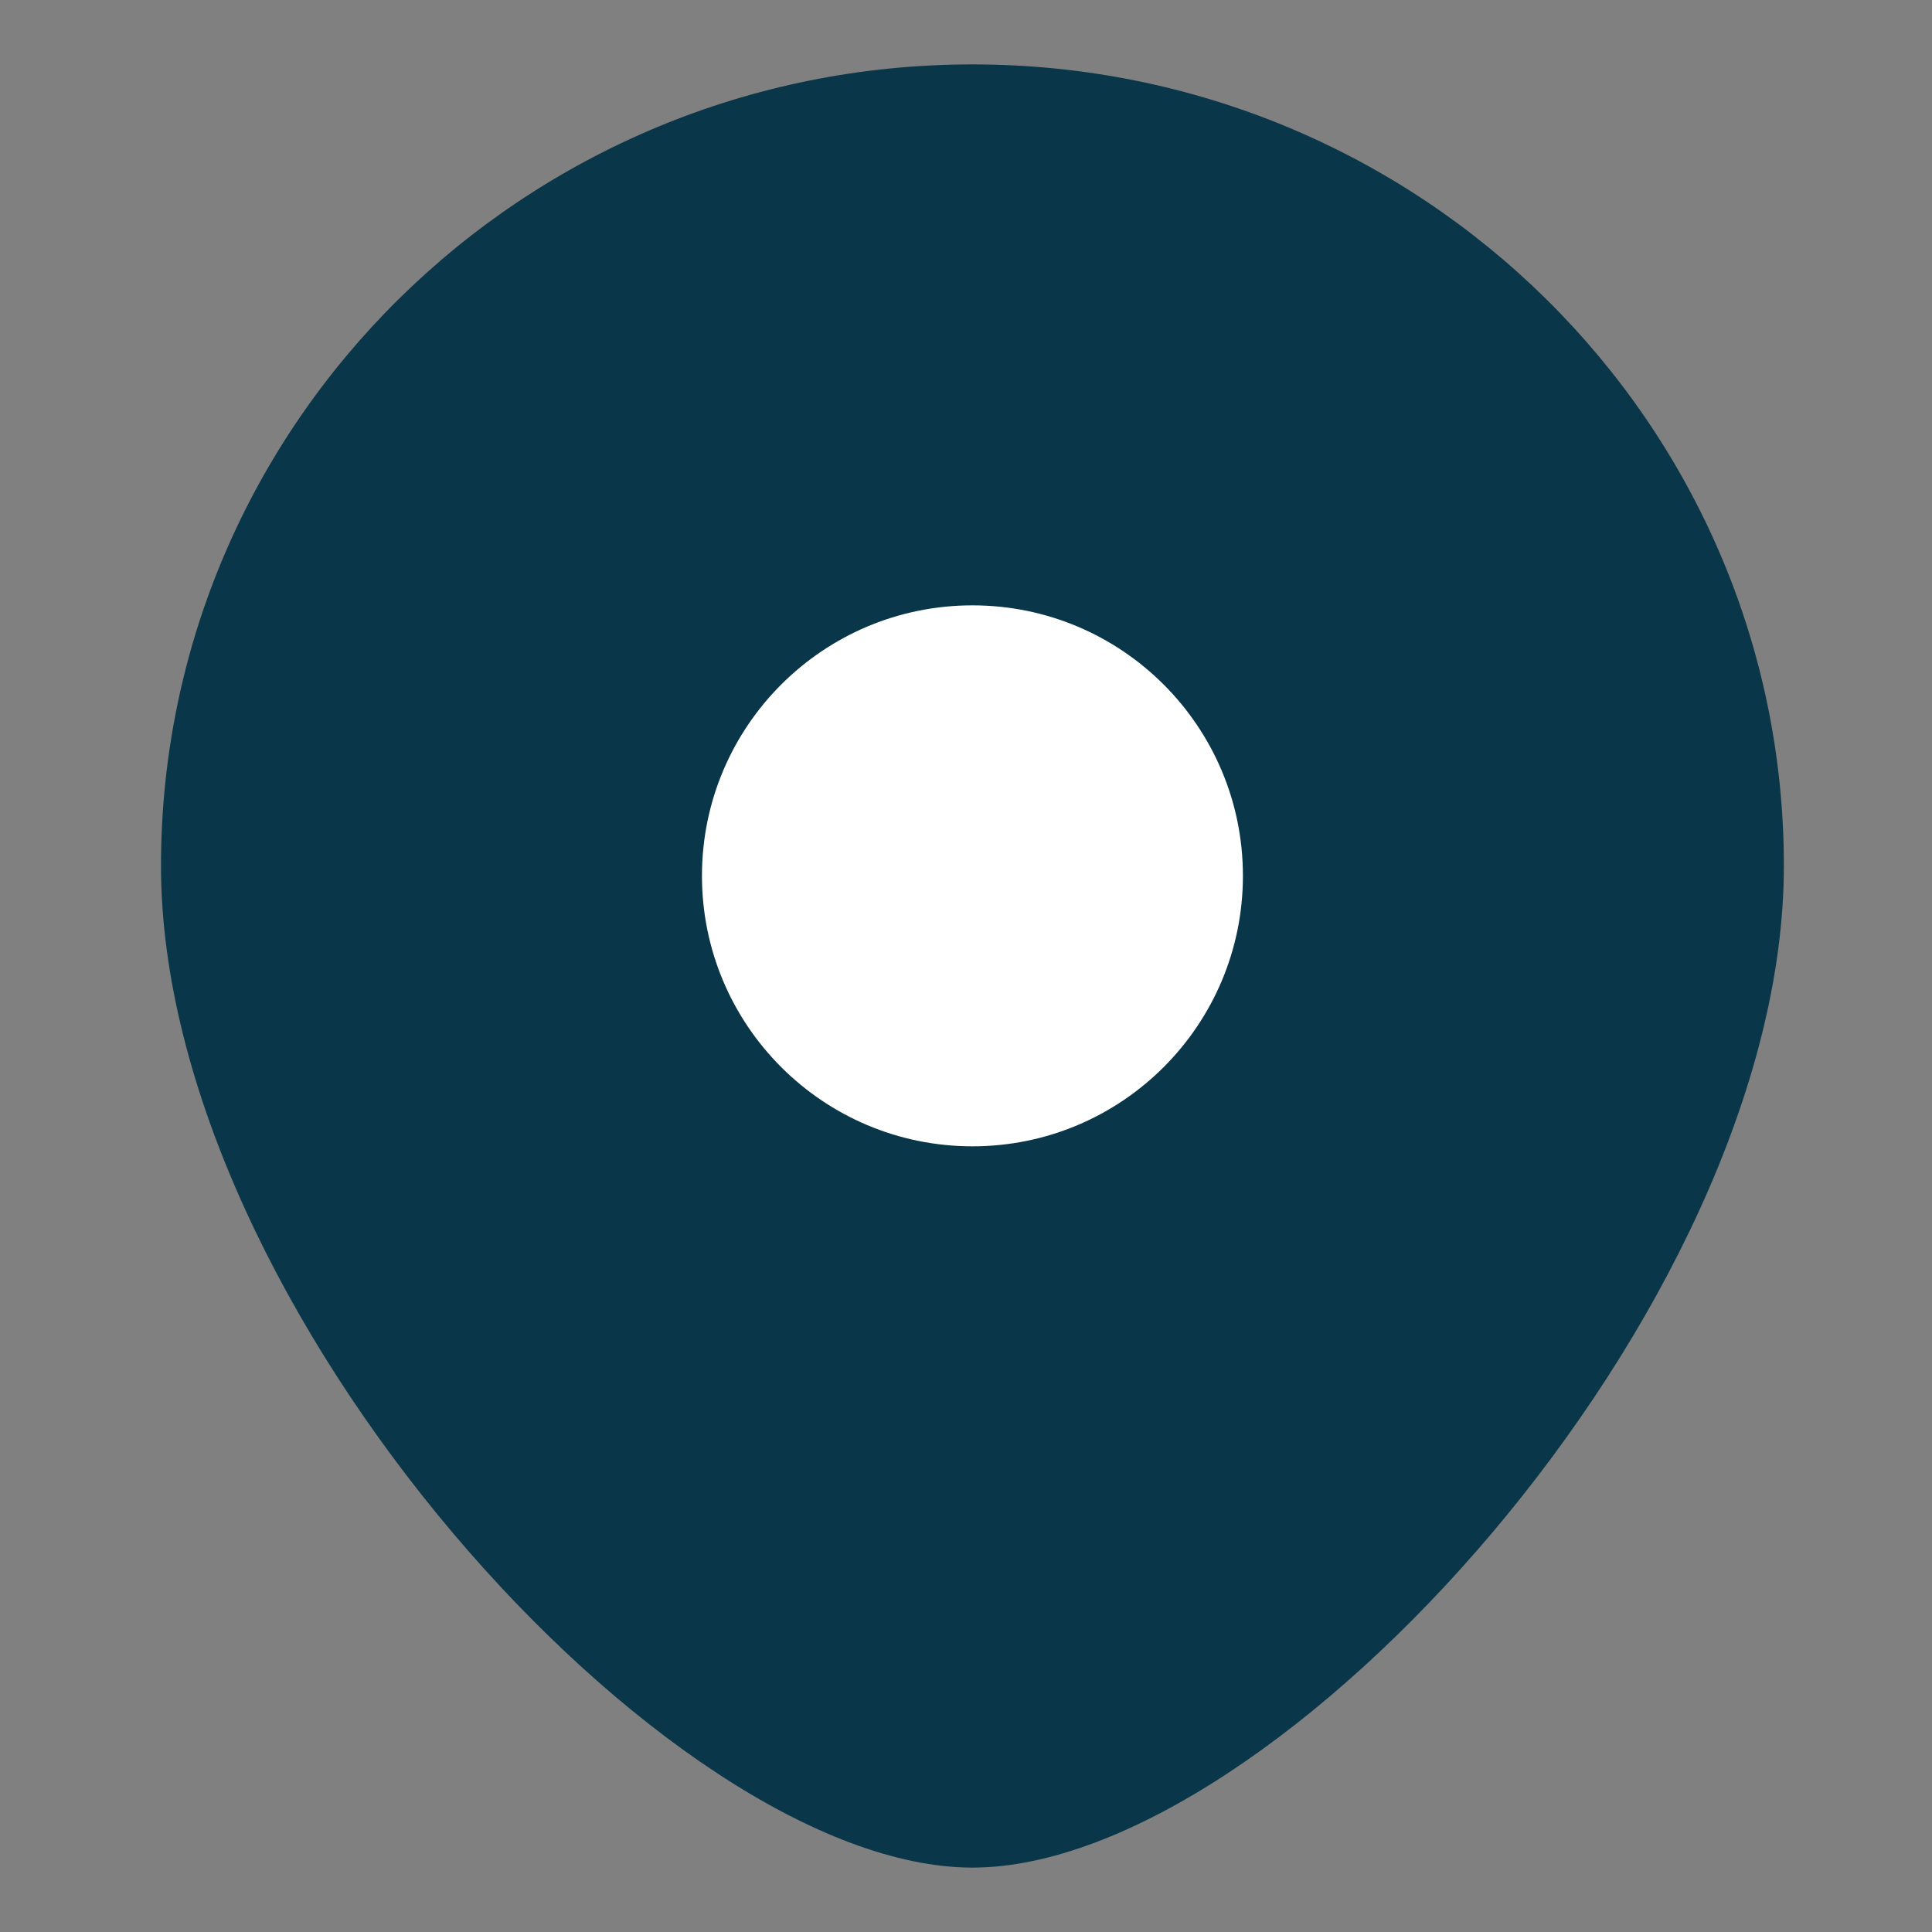 <?xml version="1.0" encoding="UTF-8"?>
<svg xmlns="http://www.w3.org/2000/svg" width="60" height="60" viewBox="0 0 60 60" fill="none">
  <rect x="0" y="0" width="60" height="60" fill="#808080" stroke="none"/>
  <path d="M55.4 26.889C55.4 40.635 39.65 58 30.2 58C20.75 58 5 40.635 5 26.889C5 13.143 16.282 2 30.2 2C44.118 2 55.4 13.143 55.4 26.889Z" fill="#0A3649"></path>
  <ellipse cx="30.2" cy="27.2" rx="8.4" ry="8.4" fill="white"></ellipse>
</svg>
